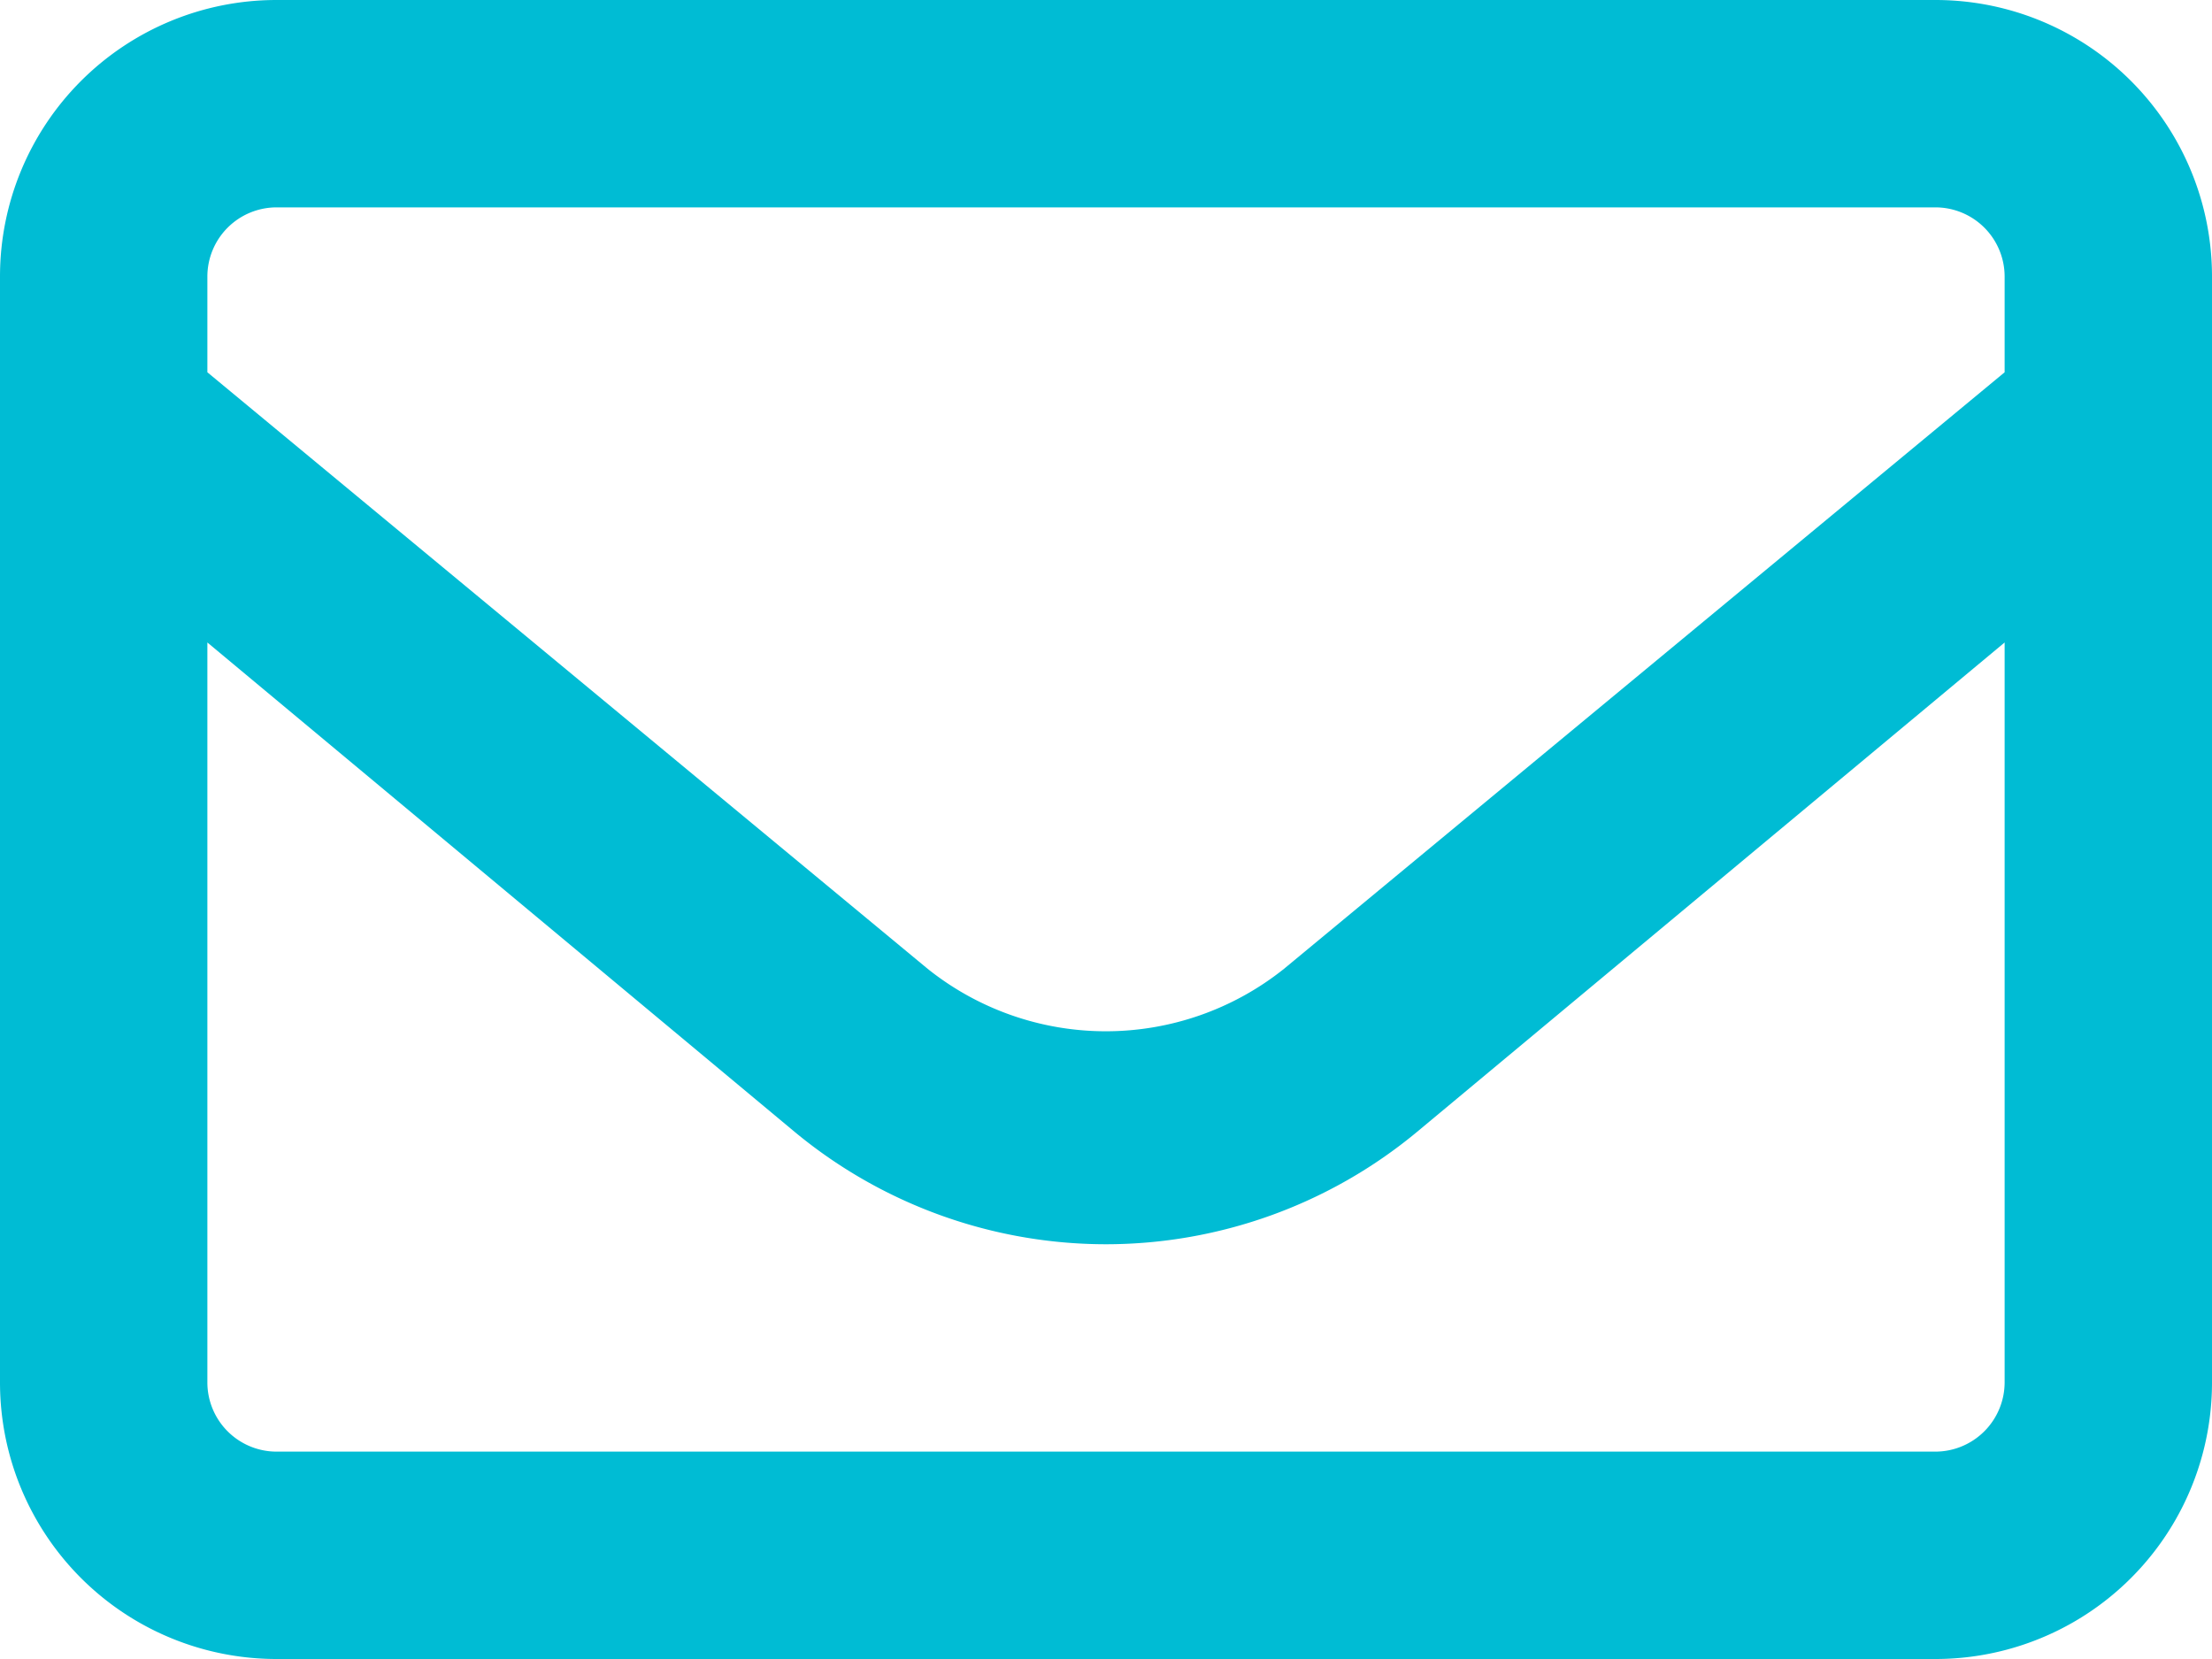 <svg xmlns="http://www.w3.org/2000/svg" width="20" height="15" viewBox="0 0 20 15">
  <path id="パス_768" data-name="パス 768" d="M7.5-15h-15A2.5,2.5,0,0,0-10-12.5v10A2.5,2.5,0,0,0-7.5,0h15A2.5,2.5,0,0,0,10-2.5v-10A2.5,2.5,0,0,0,7.5-15Zm-15,1.875h15a.626.626,0,0,1,.625.625v.866L1.609-6.24a2.58,2.58,0,0,1-3.221,0l-6.513-5.394V-12.5a.626.626,0,0,1,.625-.625Zm15,11.25h-15A.626.626,0,0,1-8.125-2.5V-9.191l5.316,4.43A4.415,4.415,0,0,0,0-3.75,4.407,4.407,0,0,0,2.811-4.765L8.125-9.191V-2.5A.627.627,0,0,1,7.5-1.875Z" transform="translate(10 15)" fill="#00bcd4"/>
</svg>

